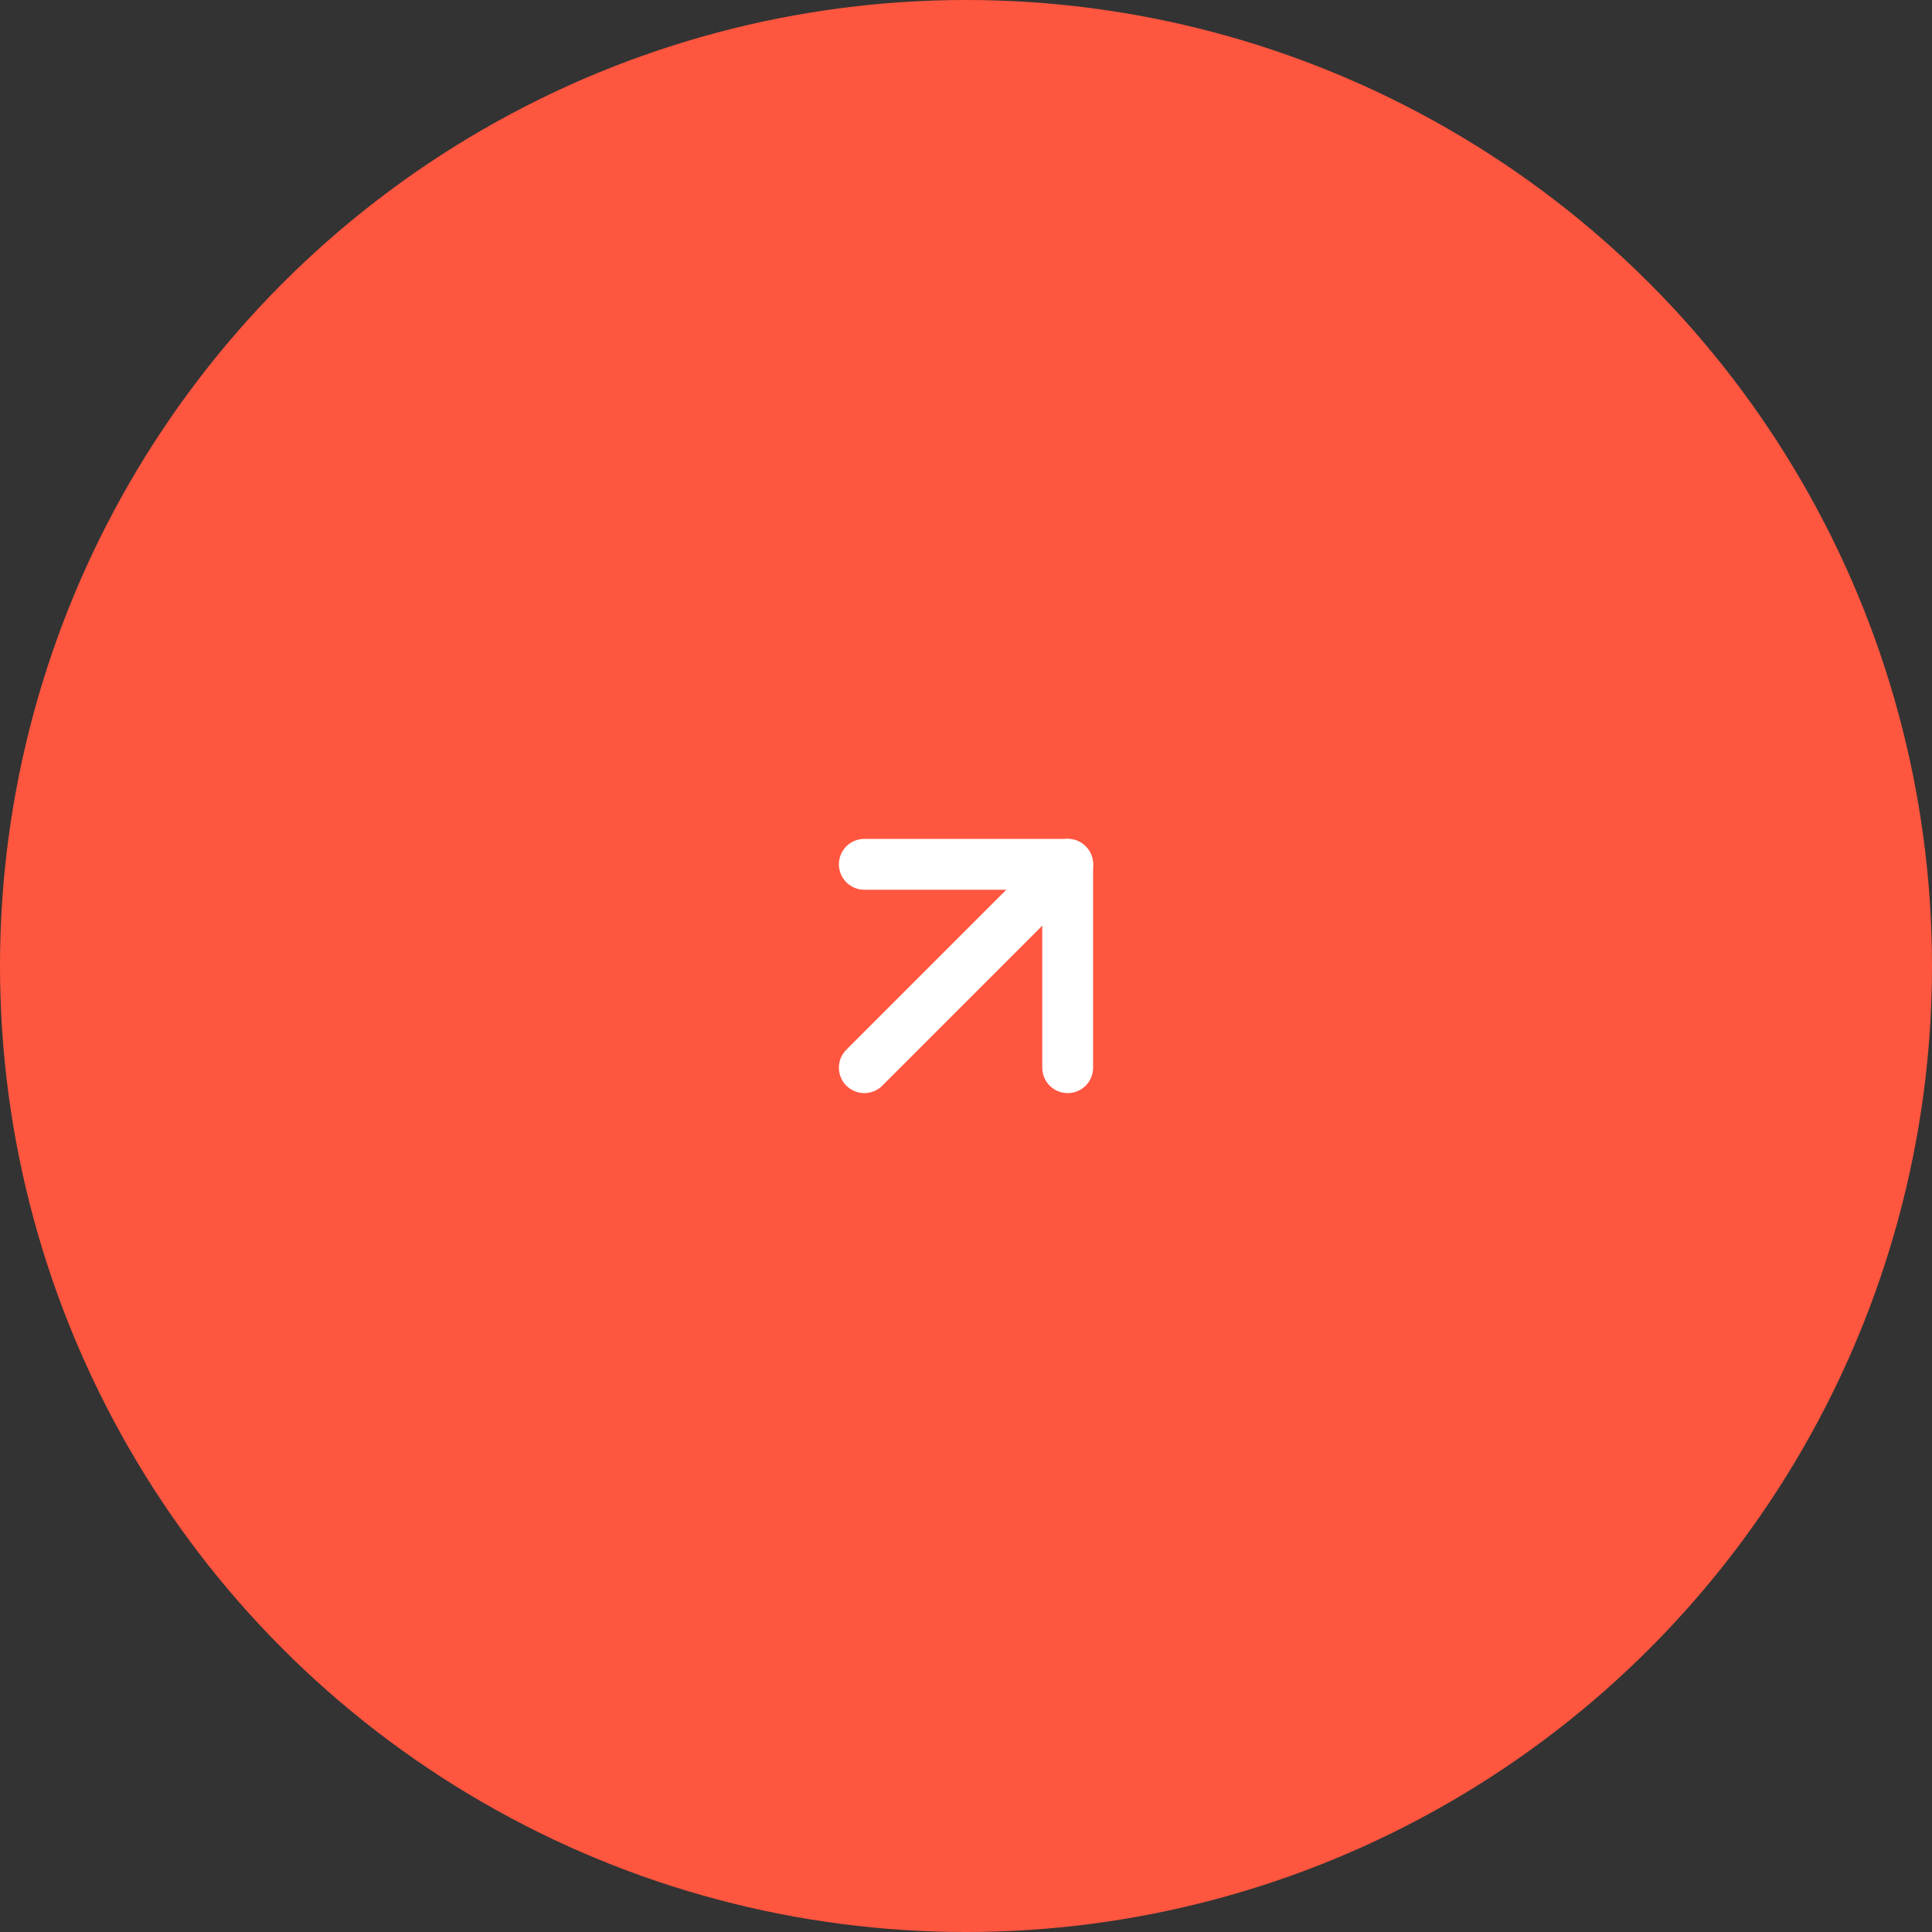 <svg width="76" height="76" viewBox="0 0 76 76" fill="none" xmlns="http://www.w3.org/2000/svg">
<rect x="0" y="0" width="76" height="76" fill="#333333" stroke="none"/>
<circle cx="38" cy="38" r="38" fill="#FF563F"/>
<path d="M34 42L42 34" stroke="white" stroke-width="2" stroke-linecap="round" stroke-linejoin="round"/>
<path d="M34 34H42V42" stroke="white" stroke-width="2" stroke-linecap="round" stroke-linejoin="round"/>
</svg>
